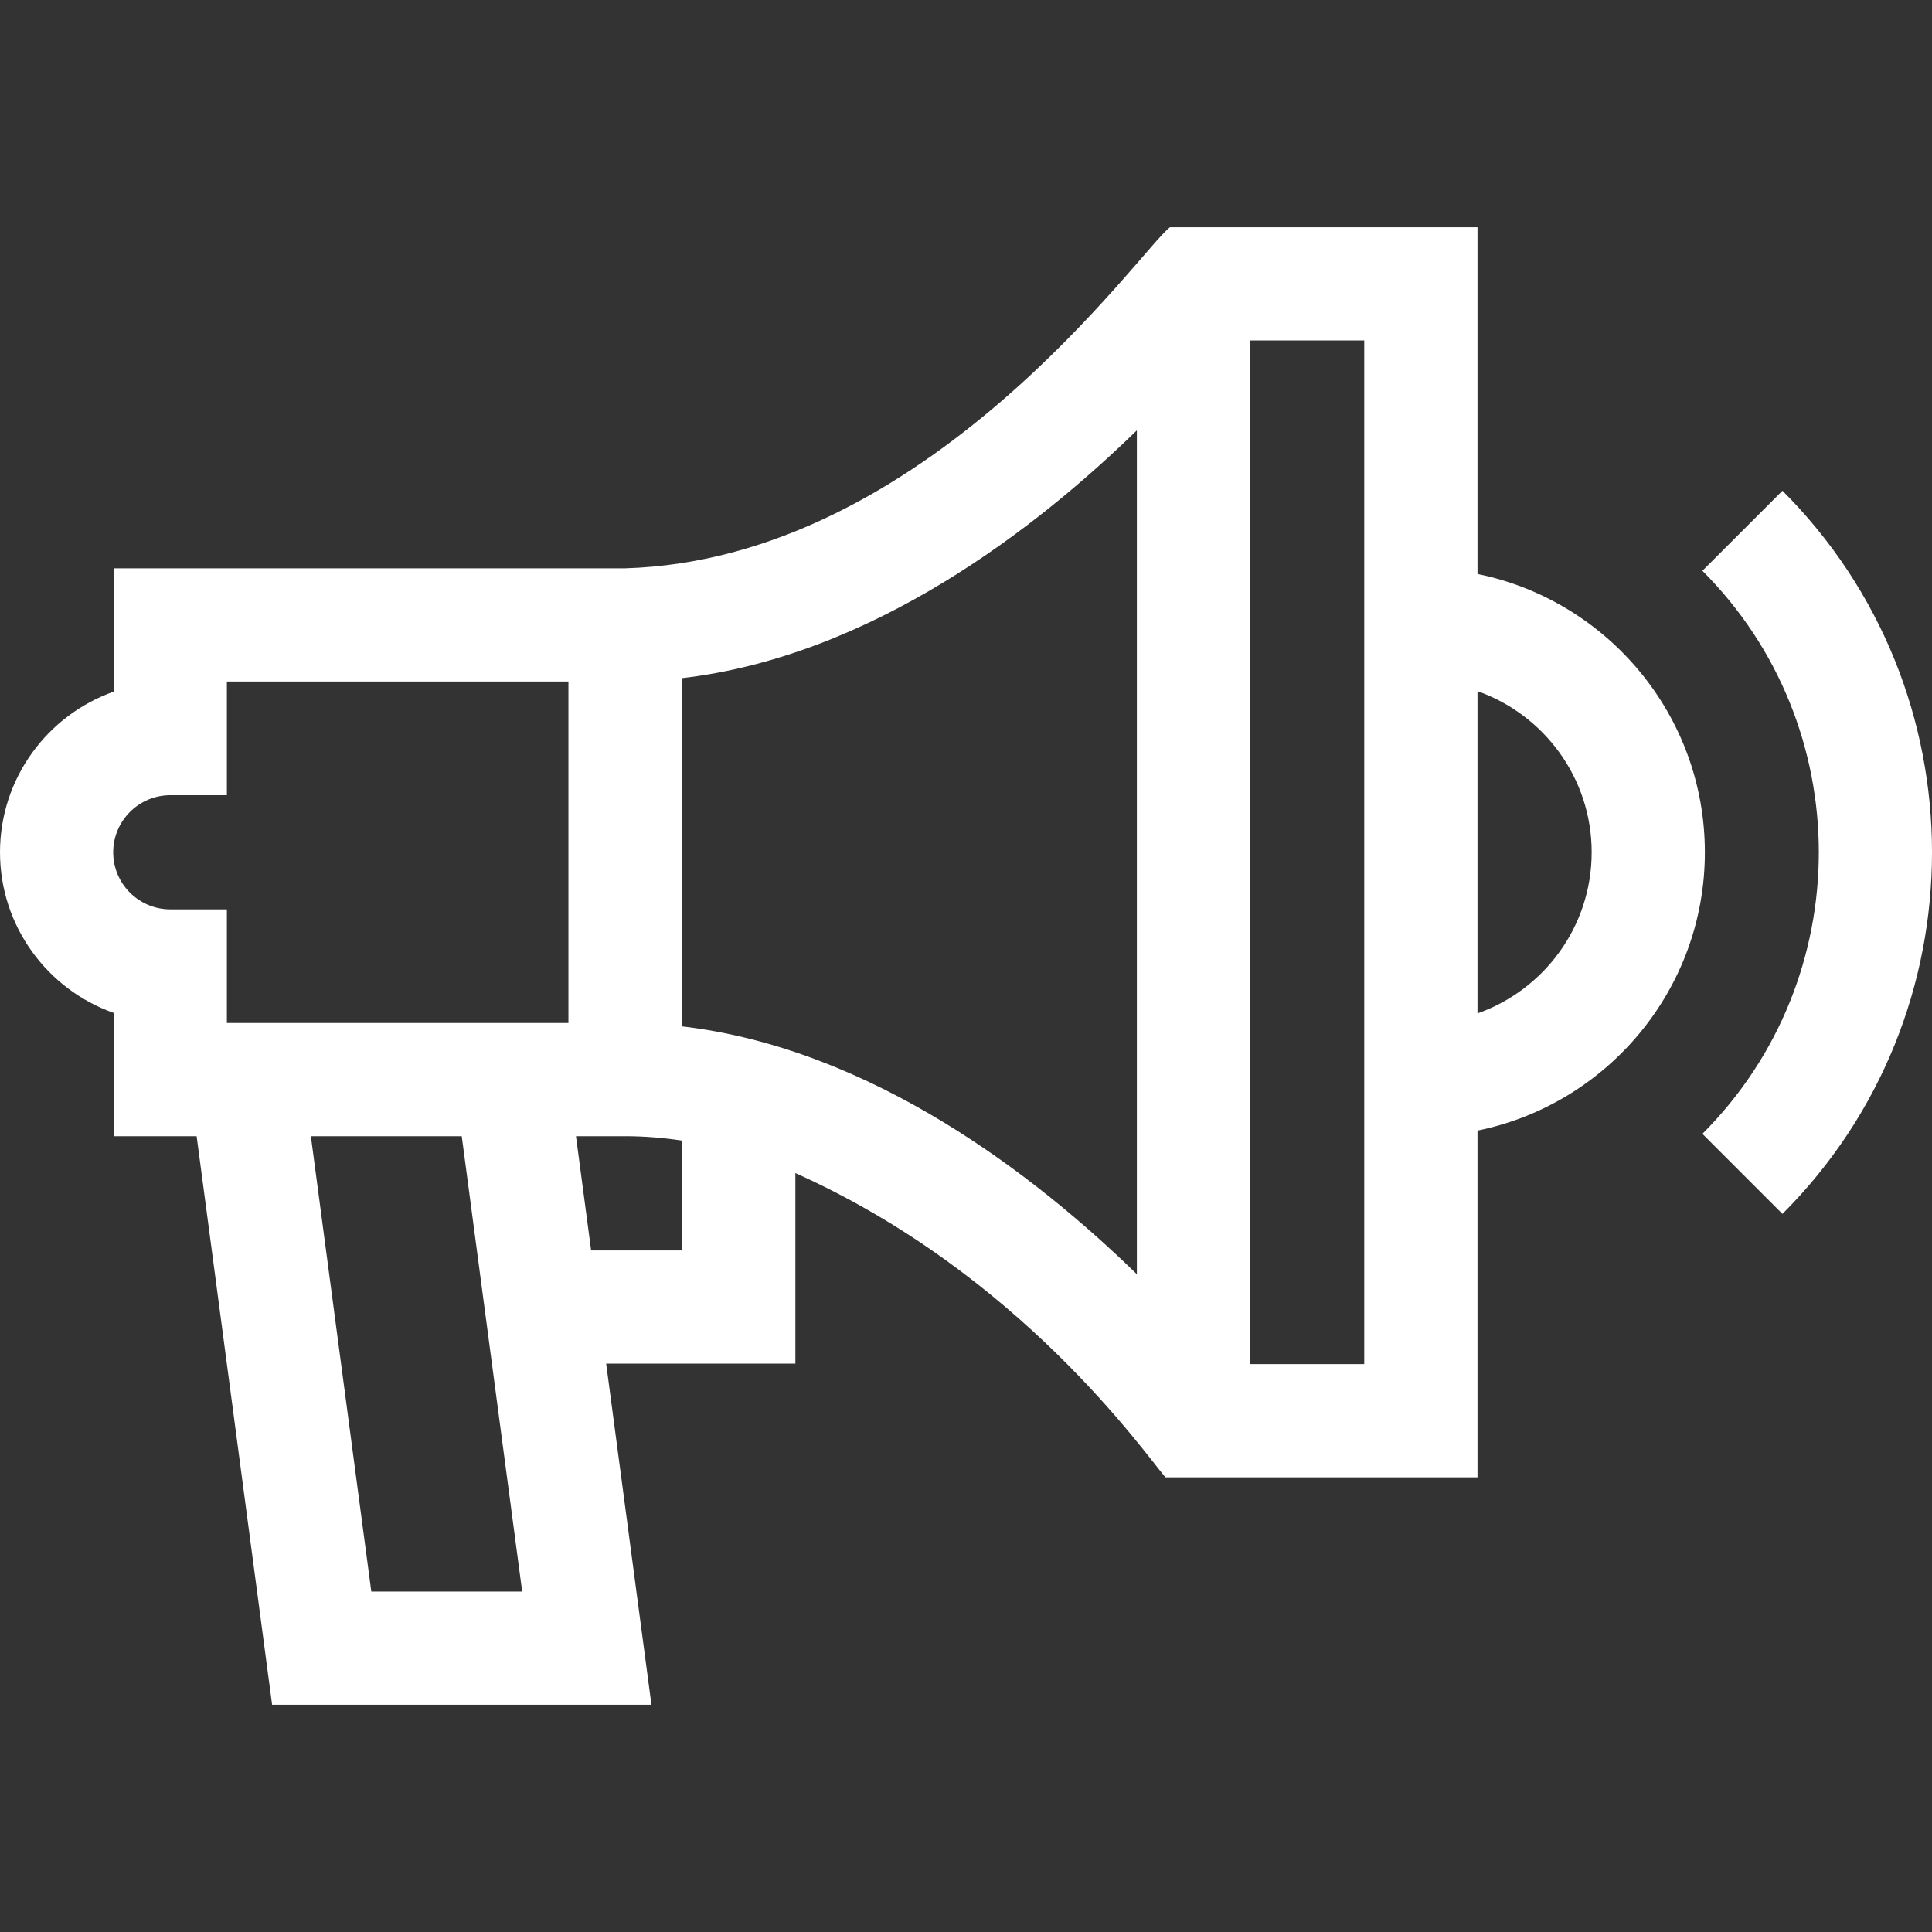 <?xml version="1.0" encoding="UTF-8"?>
<svg xmlns="http://www.w3.org/2000/svg" width="32" height="32" viewBox="0 0 32 32" fill="none">
  <rect x="0" y="0" width="32" height="32" fill="#333333" stroke="none"/>
  <path d="M28.238 14.117C28.238 11.844 26.618 9.943 24.472 9.507V3.764L19.379 3.764C18.907 4.104 15.362 9.266 10.353 9.413H1.883V11.456C0.787 11.843 0 12.89 0 14.117C0 15.343 0.787 16.39 1.883 16.777V18.819H3.257L4.507 28.236H10.79L10.04 22.586H13.174V19.43C16.885 21.091 18.944 24.05 19.303 24.469H24.472V18.726C26.618 18.29 28.238 16.389 28.238 14.117ZM1.875 14.117C1.875 13.595 2.299 13.171 2.821 13.171H3.758V11.288H9.415V16.944H3.758V15.062H2.821C2.299 15.062 1.875 14.638 1.875 14.117ZM6.15 26.361L5.149 18.819H7.648L8.649 26.361H6.15ZM11.298 20.711H9.791L9.54 18.819H10.352C10.671 18.819 10.986 18.845 11.298 18.892V20.711ZM11.29 16.999V11.233C14.447 10.867 17.175 8.741 18.83 7.128V21.105C17.175 19.492 14.447 17.366 11.29 16.999ZM22.596 22.594H20.706V5.639H22.596V22.594ZM24.472 16.785V11.448C25.572 11.836 26.363 12.885 26.363 14.117C26.363 15.348 25.572 16.397 24.472 16.785Z" fill="white"></path>
  <path d="M29.523 8.128L28.197 9.454C30.768 12.025 30.768 16.209 28.197 18.78L29.523 20.106C32.826 16.804 32.826 11.43 29.523 8.128Z" fill="white"></path>
</svg>
